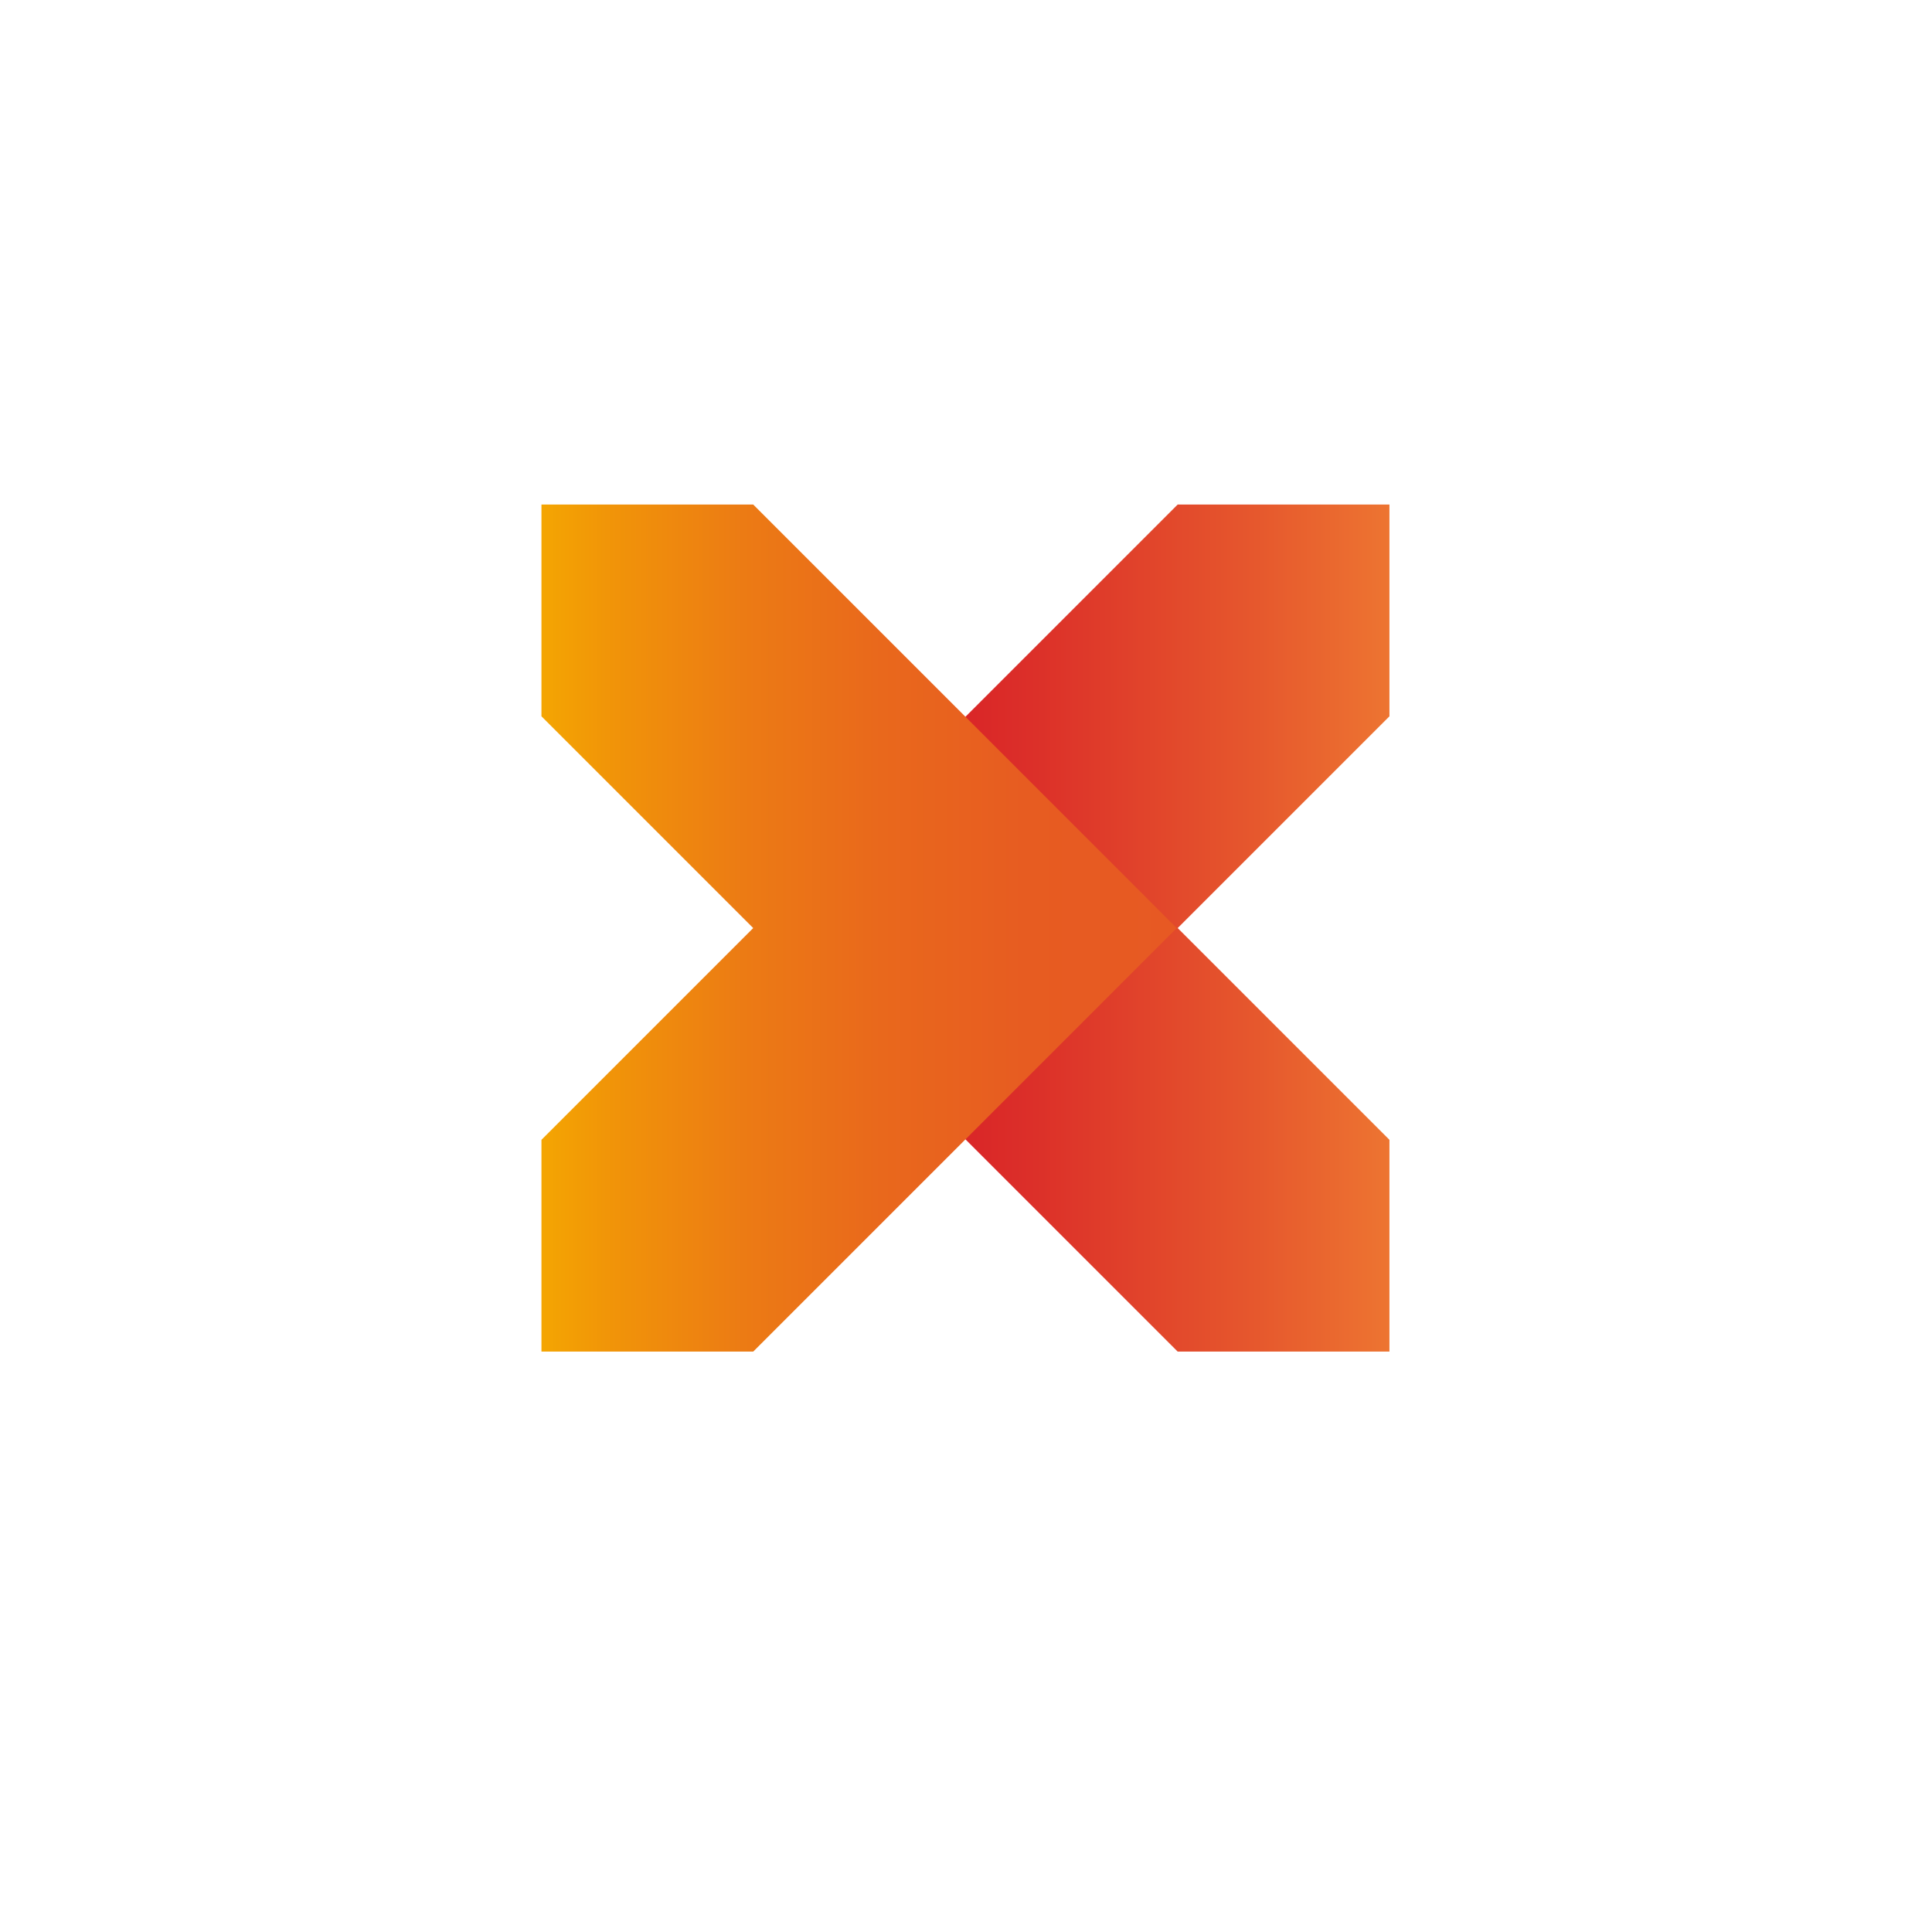 <svg xmlns="http://www.w3.org/2000/svg" xmlns:xlink="http://www.w3.org/1999/xlink" width="157" height="157" viewBox="0 0 157 157">
  <defs>
    <filter id="사각형_1227" x="0" y="0" width="157" height="157" filterUnits="userSpaceOnUse">
      <feOffset dy="3" input="SourceAlpha"/>
      <feGaussianBlur stdDeviation="5" result="blur"/>
      <feFlood flood-opacity="0.071"/>
      <feComposite operator="in" in2="blur"/>
      <feComposite in="SourceGraphic"/>
    </filter>
    <linearGradient id="linear-gradient" y1="0.5" x2="1" y2="0.5" gradientUnits="objectBoundingBox">
      <stop offset="0" stop-color="#d40e25"/>
      <stop offset="0.168" stop-color="#d61726"/>
      <stop offset="0.444" stop-color="#dc3029"/>
      <stop offset="0.793" stop-color="#e6582d"/>
      <stop offset="1" stop-color="#ed7431"/>
    </linearGradient>
    <linearGradient id="linear-gradient-2" y1="0.5" x2="1" y2="0.5" gradientUnits="objectBoundingBox">
      <stop offset="0" stop-color="#f4a502"/>
      <stop offset="0.102" stop-color="#f19508"/>
      <stop offset="0.316" stop-color="#ec7b14"/>
      <stop offset="0.536" stop-color="#e9681c"/>
      <stop offset="0.76" stop-color="#e75c21"/>
      <stop offset="1" stop-color="#e75923"/>
    </linearGradient>
  </defs>
  <g id="그룹_15860" data-name="그룹 15860" transform="translate(-1389 -790)">
    <g transform="matrix(1, 0, 0, 1, 1389, 790)" filter="url(#사각형_1227)">
      <rect id="사각형_1227-2" data-name="사각형 1227" width="127" height="127" rx="30" transform="translate(15 12)" fill="#fff"/>
    </g>
    <g id="그룹_561" data-name="그룹 561" transform="translate(1433 831)">
      <path id="패스_13783" data-name="패스 13783" d="M415.935,233.414l-34.417,34.417,34.417,34.417h17.208V285.039l-17.208-17.208,17.208-17.208V233.414Z" transform="translate(-364.233 -233.414)" fill="url(#linear-gradient)"/>
      <path id="패스_13784" data-name="패스 13784" d="M380.552,233.414l34.417,34.417-34.417,34.417H363.343V285.039l17.208-17.208-17.208-17.208V233.414Z" transform="translate(-363.343 -233.414)" fill="url(#linear-gradient-2)"/>
    </g>
  </g>
</svg>
